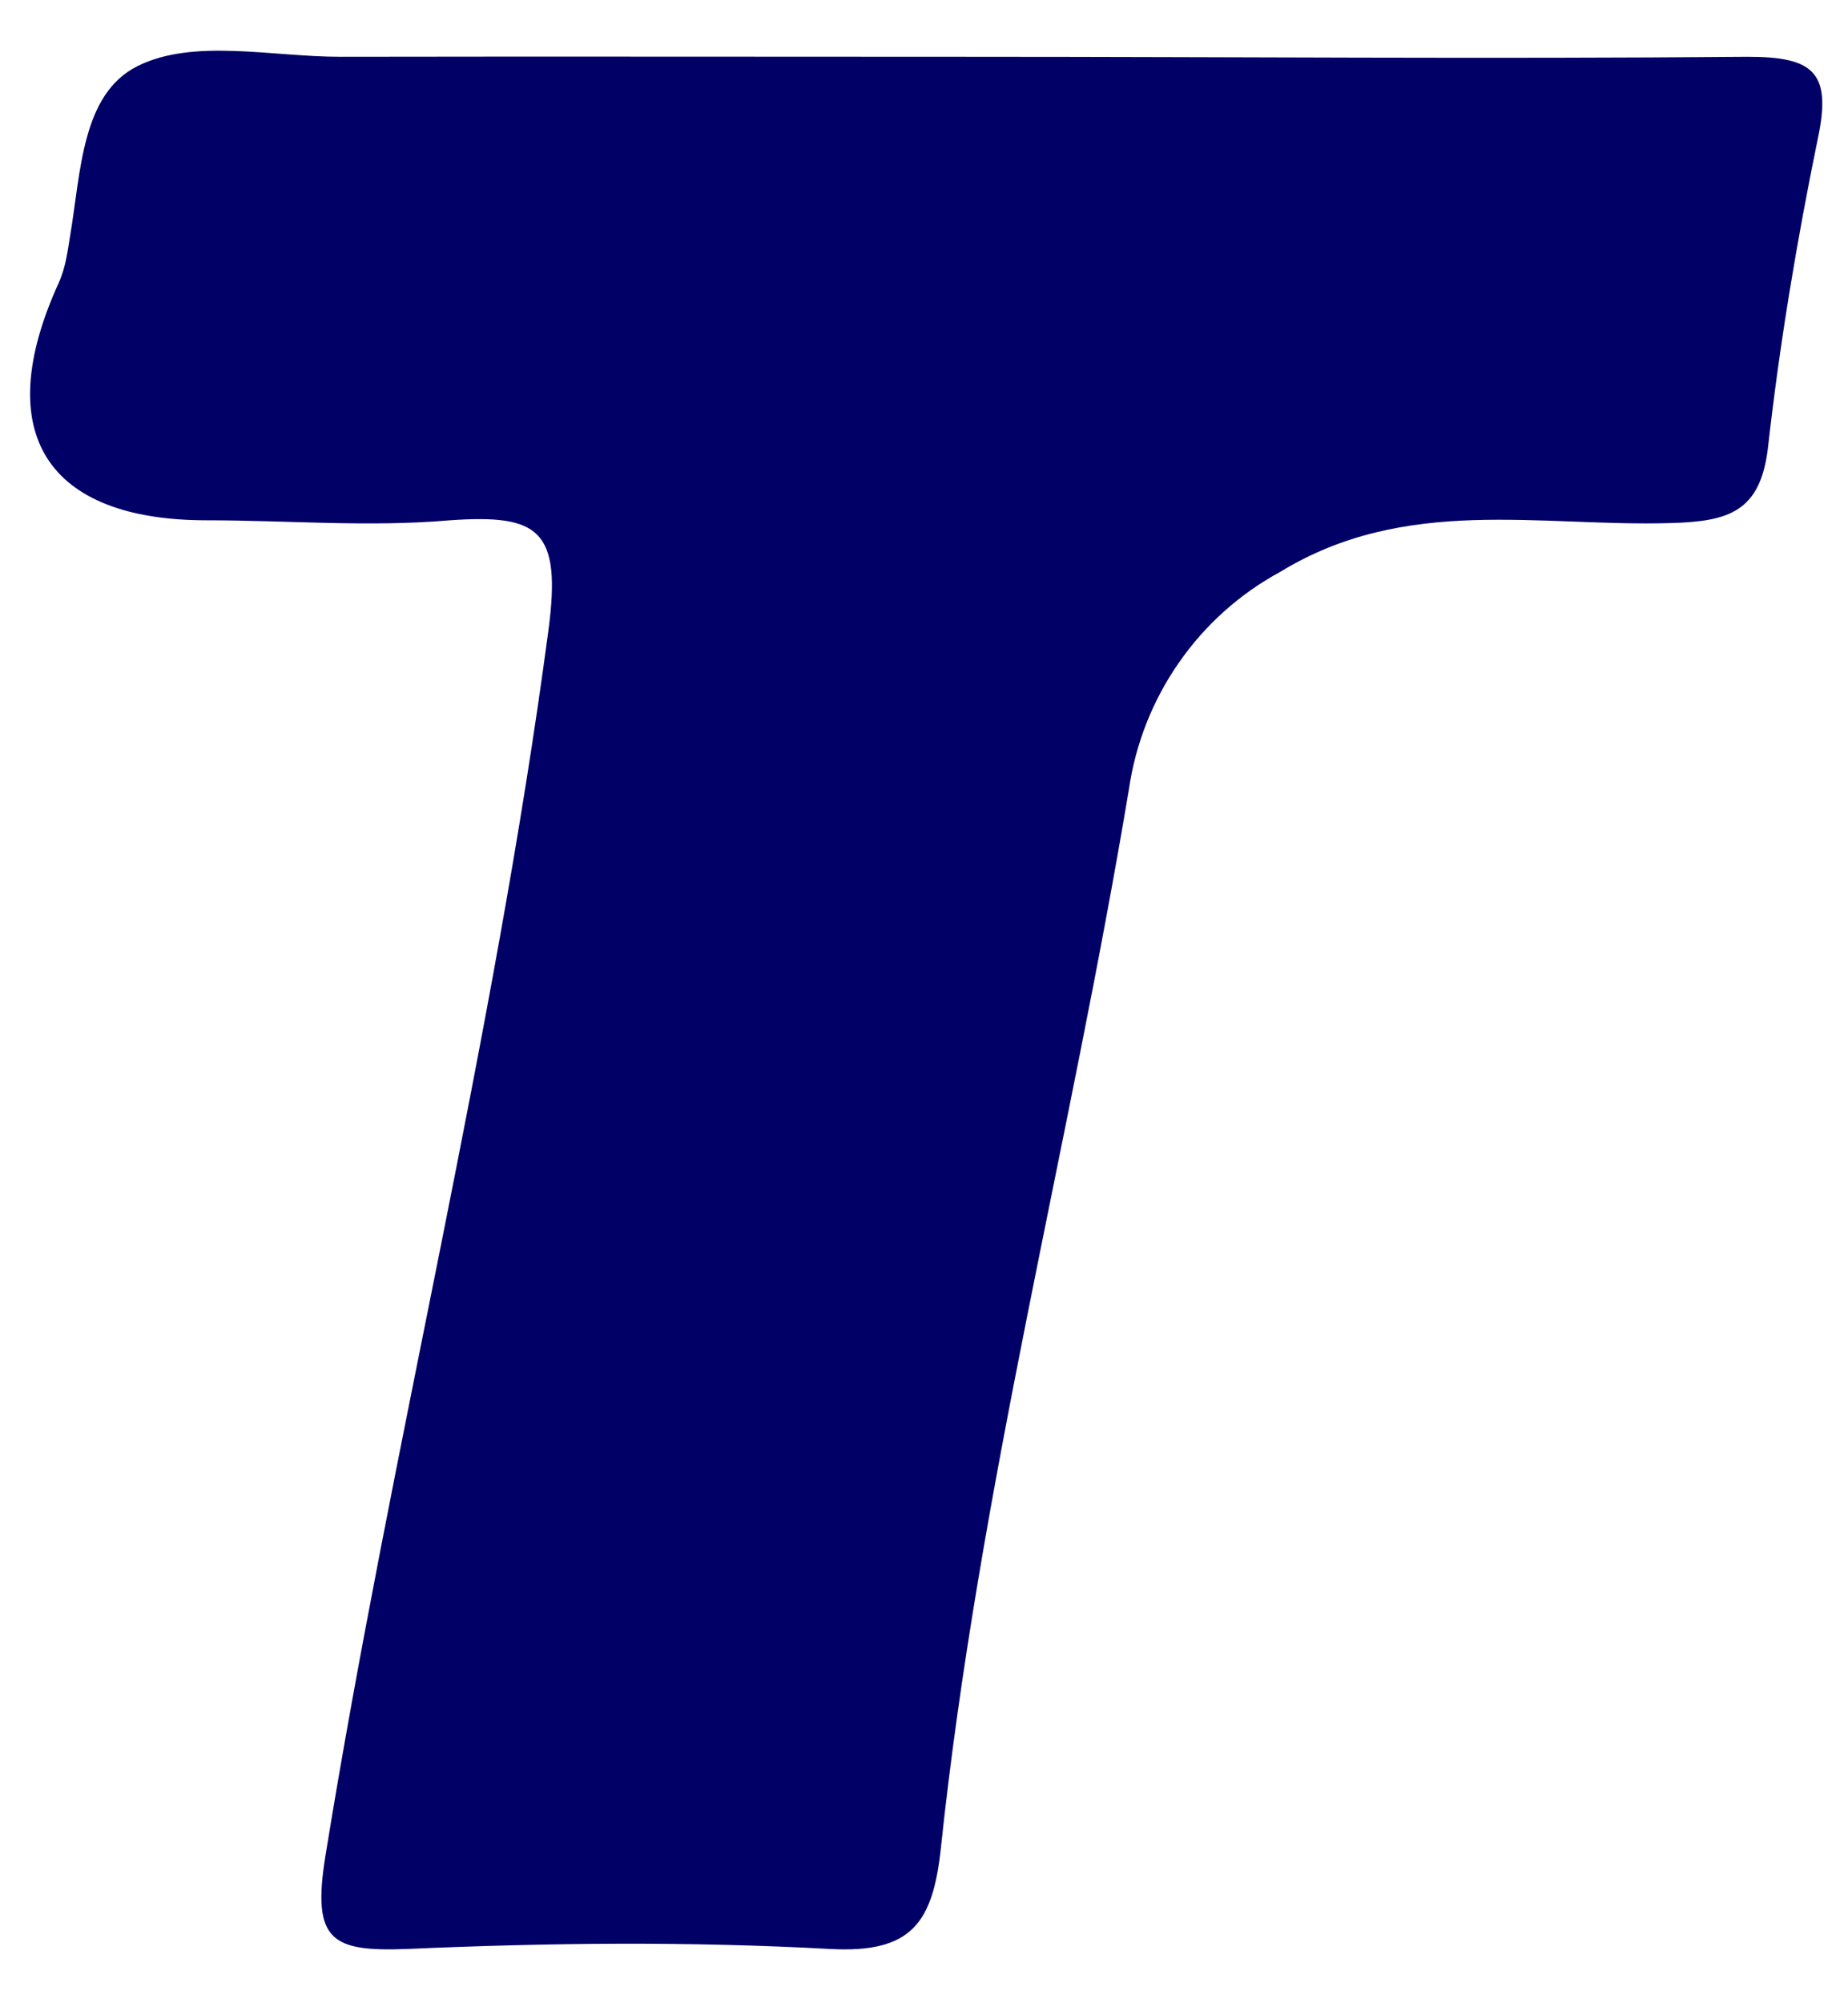 <svg xmlns="http://www.w3.org/2000/svg" version="1.1" xmlns:xlink="http://www.w3.org/1999/xlink" xmlns:svgjs="http://svgjs.dev/svgjs" width="24" height="26"><svg width="24" height="26" viewBox="0 0 24 26" fill="none" xmlns="http://www.w3.org/2000/svg">
<path d="M12.608 0.737C15.972 0.737 19.331 0.767 22.695 0.737C23.541 0.737 23.791 0.929 23.611 1.785C23.335 3.126 23.11 4.476 22.96 5.816C22.86 6.638 22.459 6.769 21.694 6.789C19.992 6.839 18.255 6.426 16.623 7.424C16.1 7.708 15.65 8.111 15.31 8.601C14.969 9.09 14.747 9.654 14.661 10.245C13.895 14.835 12.708 19.355 12.218 23.996C12.113 24.958 11.837 25.351 10.786 25.296C8.954 25.195 7.112 25.215 5.28 25.296C4.314 25.331 4.049 25.195 4.224 24.102C5.085 18.781 6.411 13.52 7.122 8.184C7.297 6.869 6.997 6.673 5.841 6.753C4.794 6.844 3.738 6.753 2.687 6.753C0.615 6.753 -0.13 5.63 0.761 3.675C0.855 3.468 0.878 3.256 0.911 3.059C1.051 2.228 1.06 1.221 1.786 0.858C2.512 0.495 3.528 0.737 4.419 0.737C7.147 0.732 9.875 0.737 12.608 0.737Z" fill="#000066"></path>
</svg><style>@media (prefers-color-scheme: light) { :root { filter: none; } }
@media (prefers-color-scheme: dark) { :root { filter: none; } }
</style></svg>